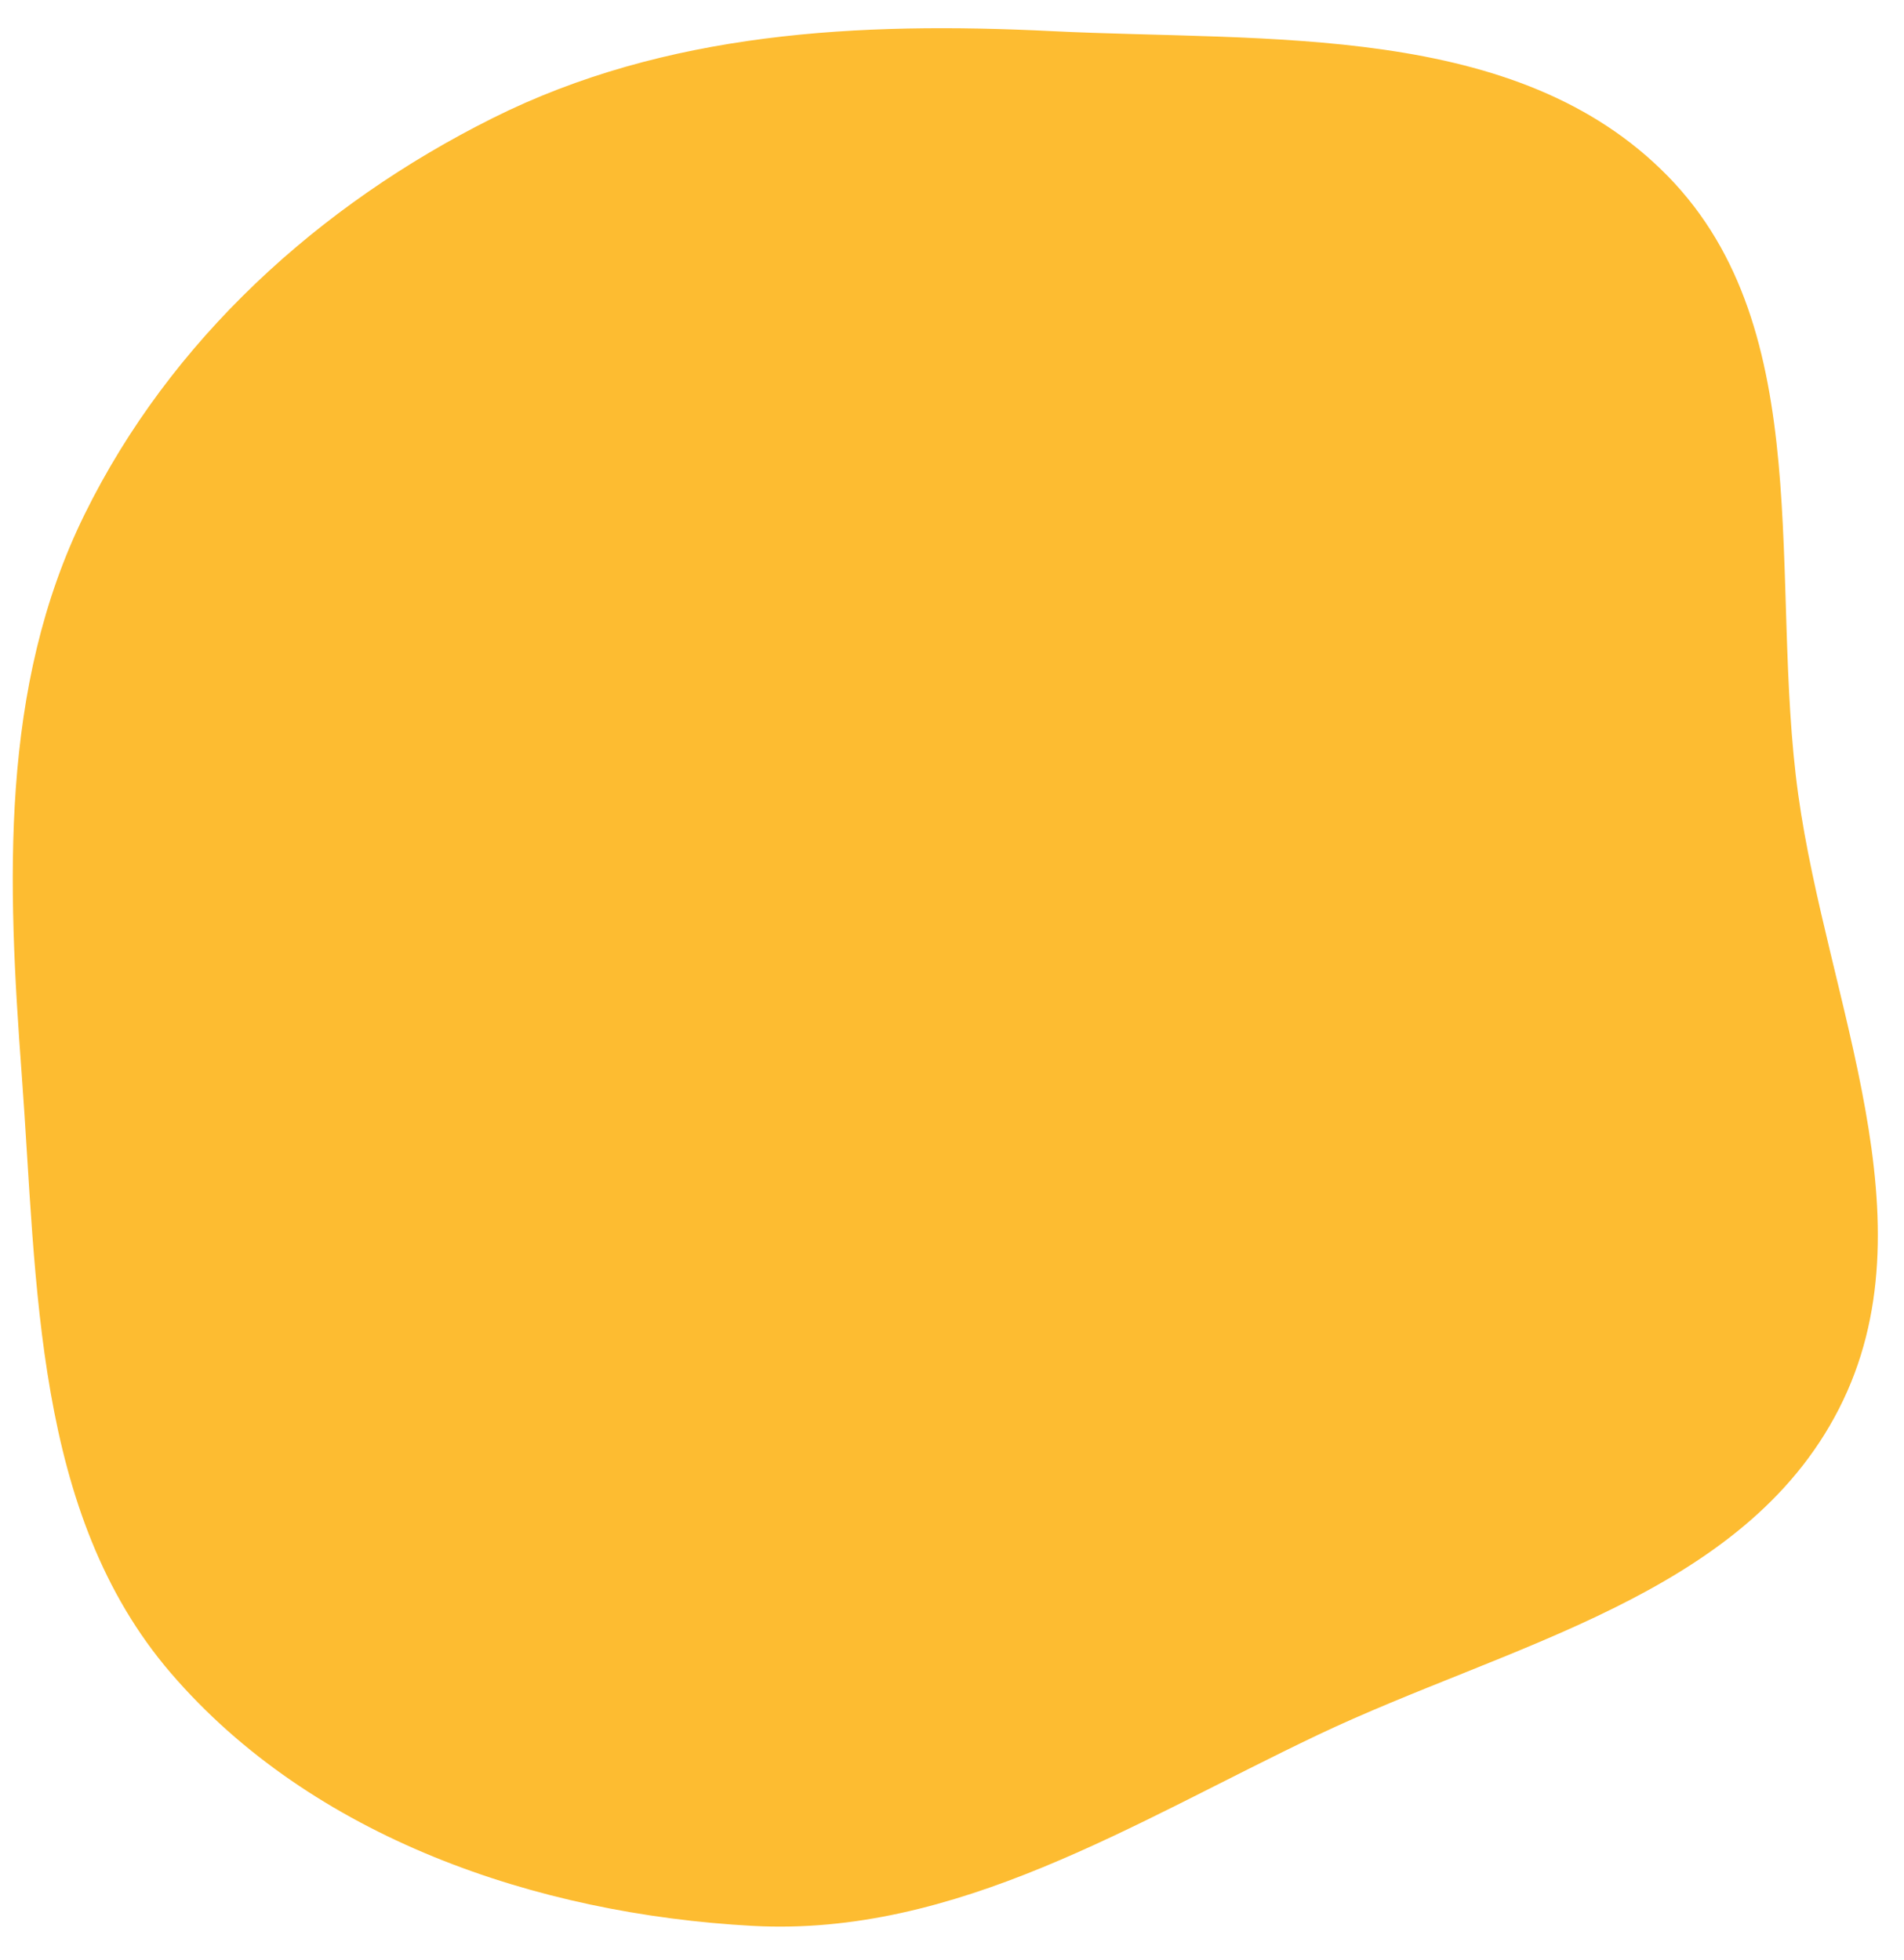 <?xml version="1.0" encoding="utf-8"?>
<!-- Generator: Adobe Illustrator 16.0.0, SVG Export Plug-In . SVG Version: 6.00 Build 0)  -->
<!DOCTYPE svg PUBLIC "-//W3C//DTD SVG 1.1//EN" "http://www.w3.org/Graphics/SVG/1.1/DTD/svg11.dtd">
<svg version="1.1" id="Layer_1" xmlns="http://www.w3.org/2000/svg" xmlns:xlink="http://www.w3.org/1999/xlink" x="0px" y="0px"
	 width="201.667px" height="207.667px" viewBox="51.167 51.34 201.667 207.667"
	 enable-background="new 51.167 51.34 201.667 207.667" xml:space="preserve">
<path fill="#FDBC31" d="M69.264,228.582c-14.541-16.93-14.137-41.112-15.793-63.359c-1.517-20.365-2.361-41.067,6.652-59.383
	c9.093-18.479,24.81-32.784,43.232-41.99c18.32-9.154,38.775-10.225,59.237-9.211c22.872,1.133,49.227-1.007,65.24,15.376
	c15.988,16.358,10.656,42.838,13.798,65.489c3.063,22.076,14.455,45.244,4.315,65.08c-10.135,19.831-35.141,25-55.248,34.573
	c-19.475,9.271-38.263,21.371-59.809,20.205C107.969,254.121,84.225,246.001,69.264,228.582z"/>
</svg>
